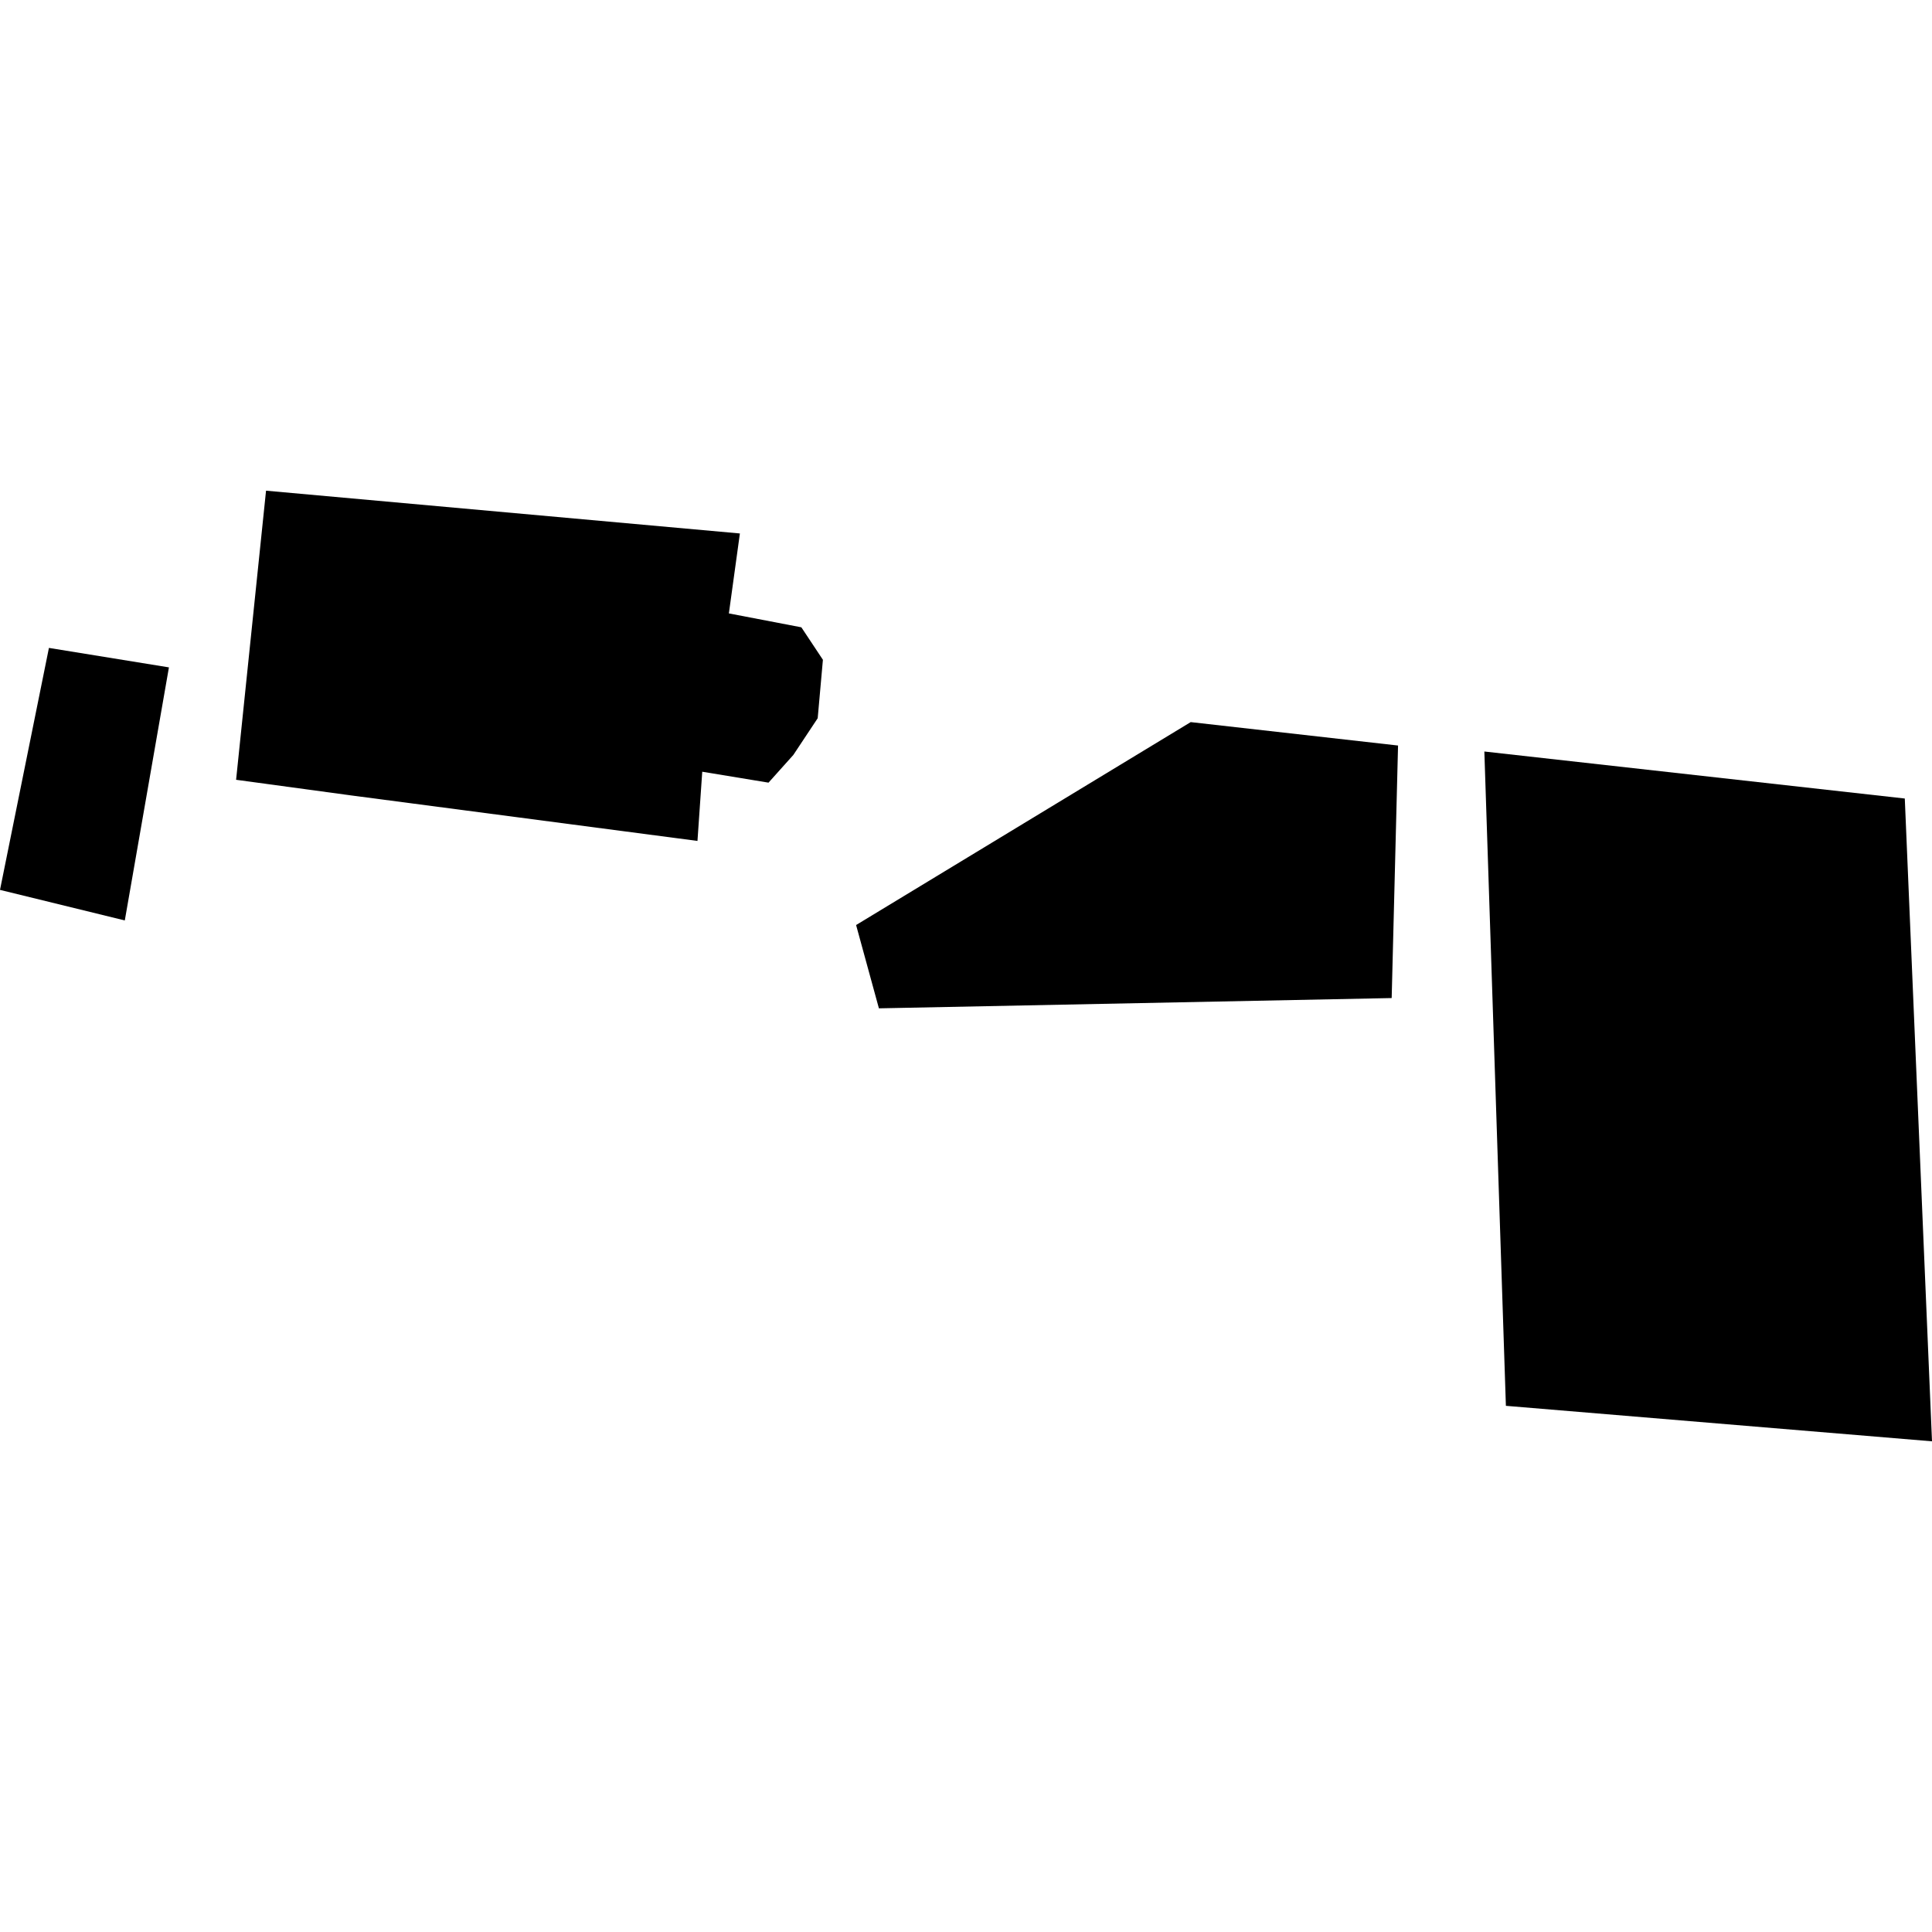 <?xml version="1.0" encoding="utf-8" standalone="no"?>
<!DOCTYPE svg PUBLIC "-//W3C//DTD SVG 1.1//EN"
  "http://www.w3.org/Graphics/SVG/1.1/DTD/svg11.dtd">
<!-- Created with matplotlib (https://matplotlib.org/) -->
<svg height="288pt" version="1.1" viewBox="0 0 288 288" width="288pt" xmlns="http://www.w3.org/2000/svg" xmlns:xlink="http://www.w3.org/1999/xlink">
 <defs>
  <style type="text/css">
*{stroke-linecap:butt;stroke-linejoin:round;}
  </style>
 </defs>
 <g id="figure_1">
  <g id="patch_1">
   <path d="M 0 288 
L 288 288 
L 288 0 
L 0 0 
z
" style="fill:none;opacity:0;"/>
  </g>
  <g id="axes_1">
   <g id="PatchCollection_1">
    <path clip-path="url(#pde32bc3076)" d="M 39.658 73.145 
L 110.294 79.523 
L 108.652 91.44 
L 119.456 93.512 
L 122.67 98.353 
L 121.893 107.065 
L 118.26 112.541 
L 114.561 116.668 
L 104.683 115.04 
L 103.971 125.356 
L 52.431 118.584 
L 35.195 116.241 
L 39.658 73.145 
"/>
    <path clip-path="url(#pde32bc3076)" d="M 7.294 96.583 
L 25.182 99.485 
L 18.604 137.208 
L 0 132.654 
L 7.294 96.583 
"/>
    <path clip-path="url(#pde32bc3076)" d="M 221.27 112.026 
L 224.481 209.564 
L 288 214.855 
L 283.944 119.034 
L 221.27 112.026 
"/>
    <path clip-path="url(#pde32bc3076)" d="M 208.405 111.135 
L 177.497 107.643 
L 127.617 137.893 
L 131.018 150.311 
L 207.455 148.778 
L 208.405 111.135 
"/>
   </g>
  </g>
 </g>
 <defs>
  <clipPath id="pde32bc3076">
   <rect height="141.71" width="288" x="0" y="73.145"/>
  </clipPath>
 </defs>
</svg>

